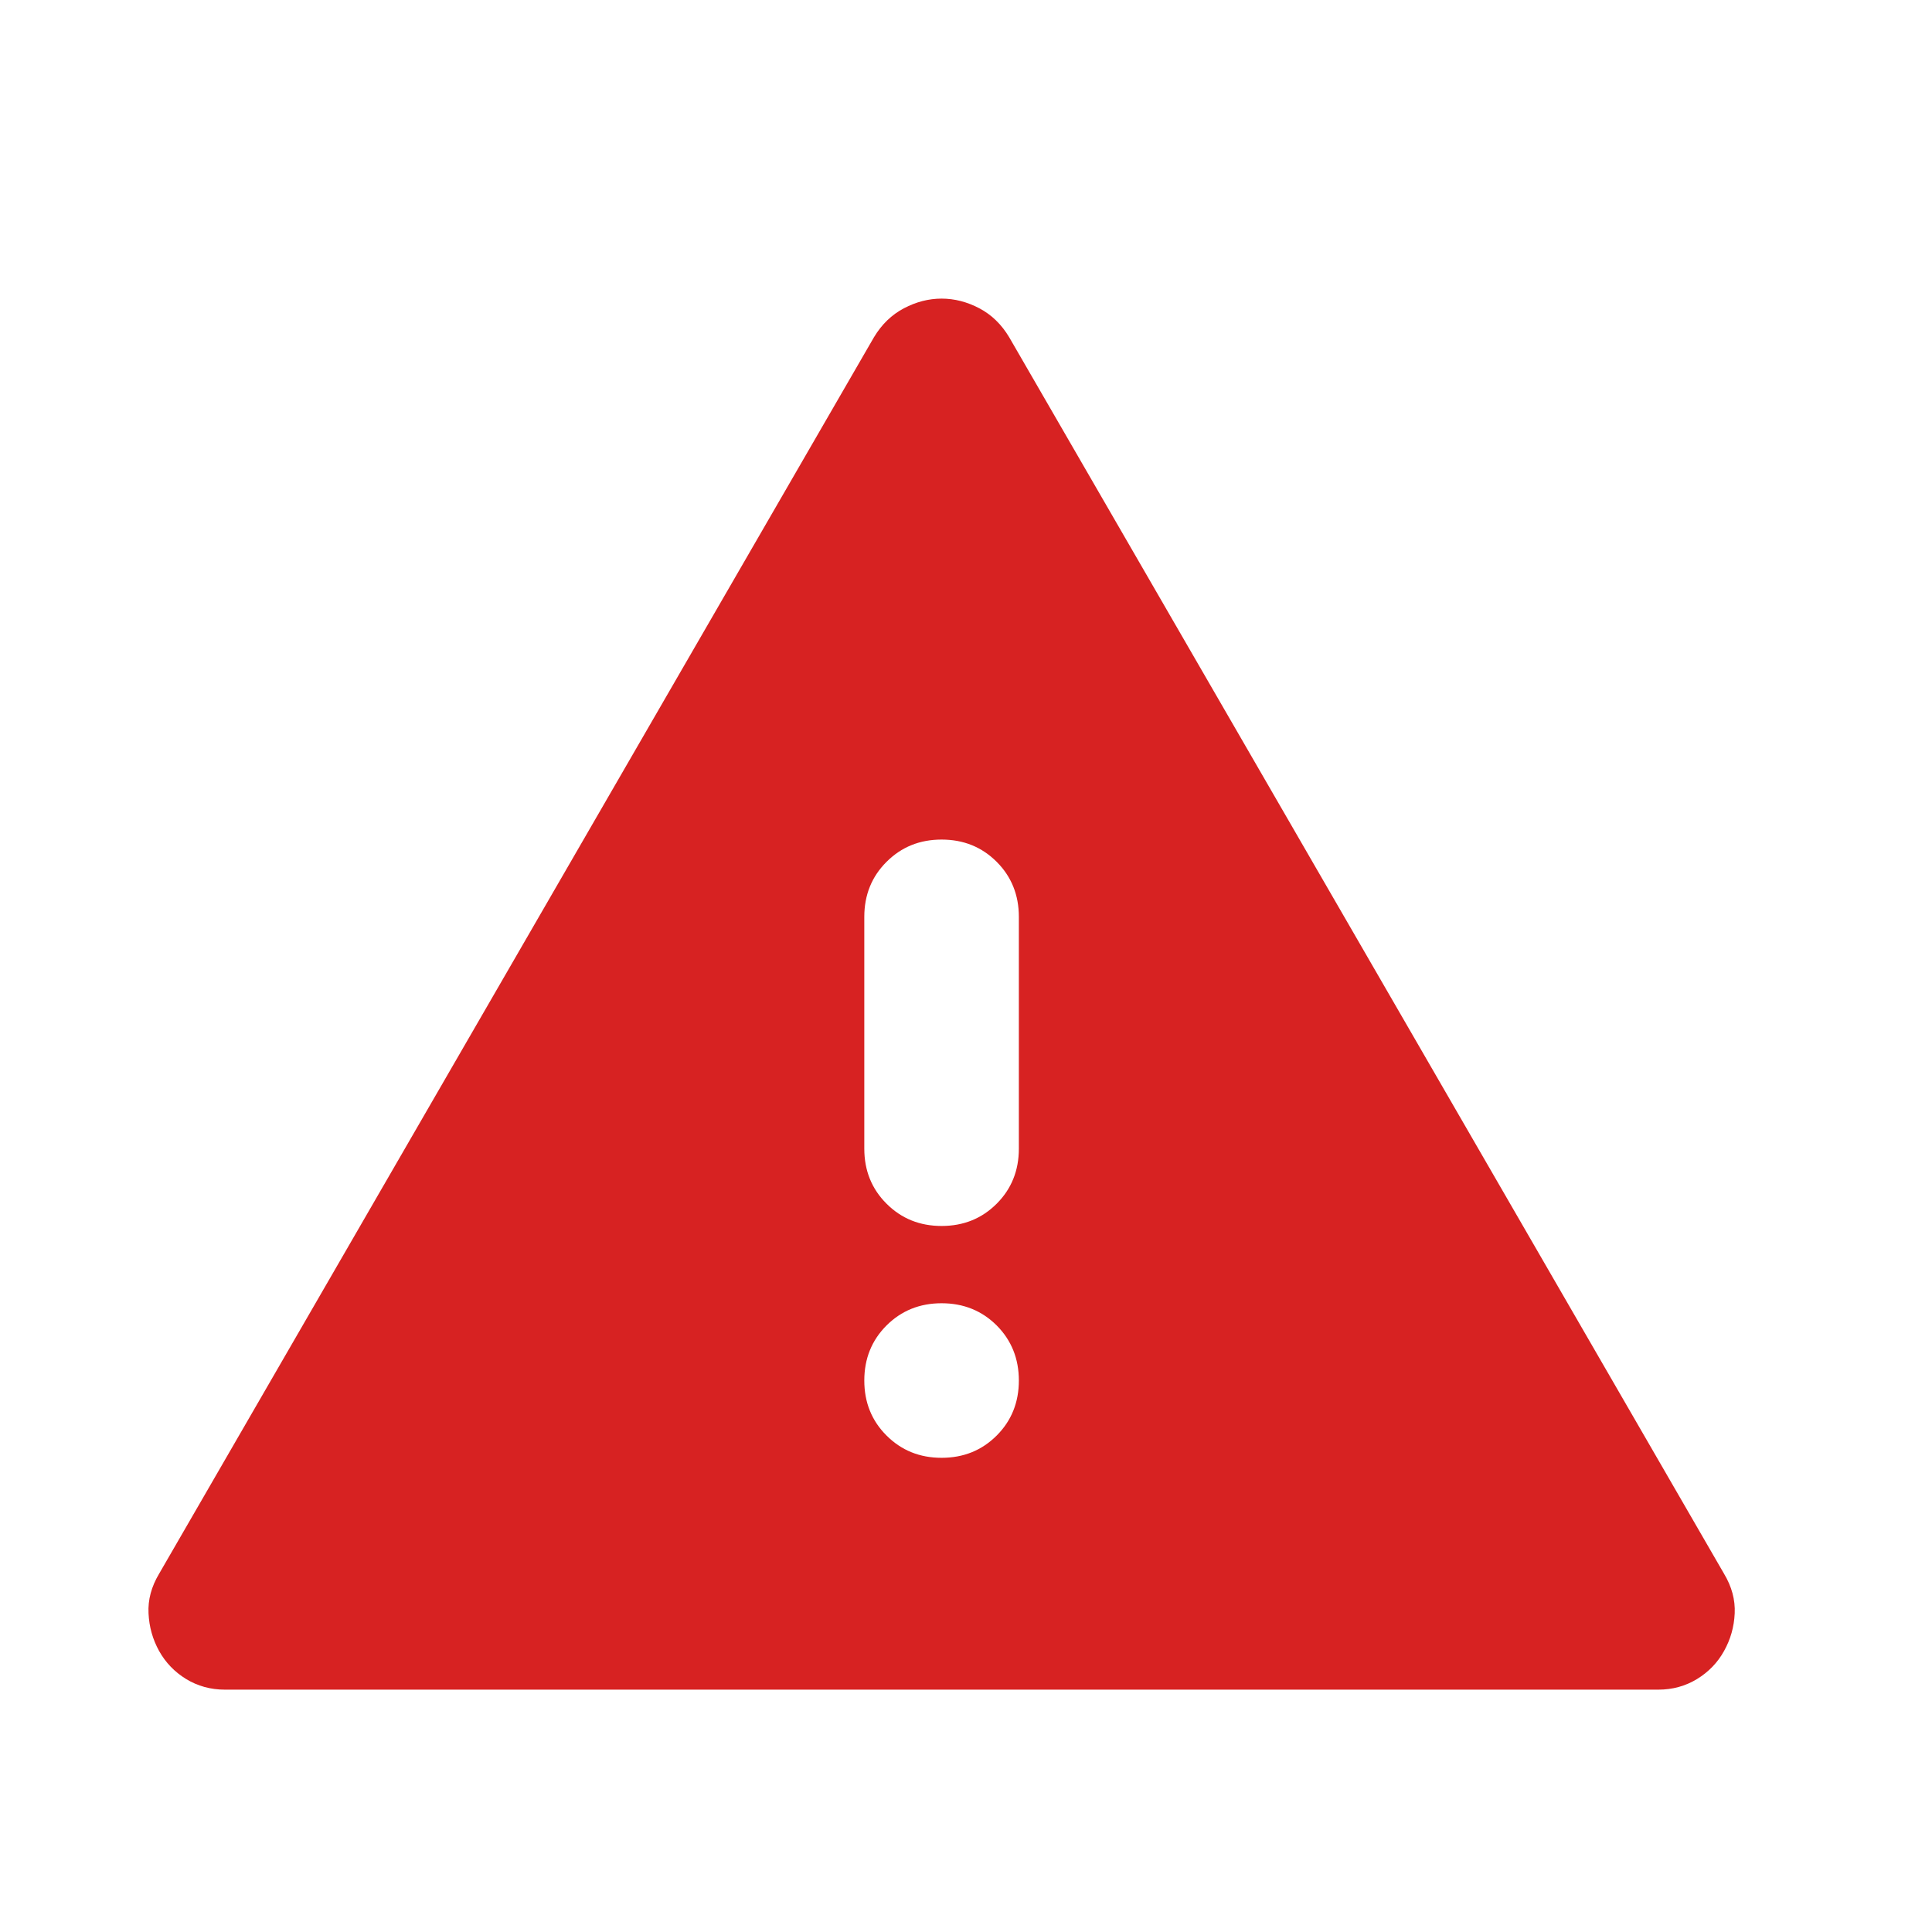 <svg width="25" height="25" viewBox="0 0 25 25" fill="none" xmlns="http://www.w3.org/2000/svg">
<mask id="mask0_521_8668" style="mask-type:alpha" maskUnits="userSpaceOnUse" x="0" y="0" width="25" height="25">
<rect x="0.184" y="0.864" width="24" height="24" fill="#D9D9D9"/>
</mask>
<g mask="url(#mask0_521_8668)">
<path d="M2.909 21.864C2.726 21.864 2.559 21.818 2.409 21.727C2.259 21.635 2.143 21.514 2.059 21.364C1.976 21.214 1.93 21.052 1.922 20.877C1.913 20.701 1.959 20.531 2.059 20.364L11.309 4.364C11.409 4.197 11.539 4.072 11.697 3.989C11.855 3.906 12.018 3.864 12.184 3.864C12.351 3.864 12.514 3.906 12.672 3.989C12.83 4.072 12.959 4.197 13.059 4.364L22.309 20.364C22.409 20.531 22.455 20.701 22.447 20.877C22.439 21.052 22.393 21.214 22.309 21.364C22.226 21.514 22.109 21.635 21.959 21.727C21.809 21.818 21.643 21.864 21.459 21.864H2.909ZM12.184 18.864C12.468 18.864 12.705 18.768 12.897 18.576C13.088 18.385 13.184 18.147 13.184 17.864C13.184 17.581 13.088 17.343 12.897 17.151C12.705 16.96 12.468 16.864 12.184 16.864C11.901 16.864 11.664 16.96 11.472 17.151C11.28 17.343 11.184 17.581 11.184 17.864C11.184 18.147 11.28 18.385 11.472 18.576C11.664 18.768 11.901 18.864 12.184 18.864ZM12.184 15.864C12.468 15.864 12.705 15.768 12.897 15.576C13.088 15.385 13.184 15.147 13.184 14.864V11.864C13.184 11.581 13.088 11.343 12.897 11.152C12.705 10.96 12.468 10.864 12.184 10.864C11.901 10.864 11.664 10.96 11.472 11.152C11.28 11.343 11.184 11.581 11.184 11.864V14.864C11.184 15.147 11.28 15.385 11.472 15.576C11.664 15.768 11.901 15.864 12.184 15.864Z" fill="#D72222"/>
</g>
</svg>
